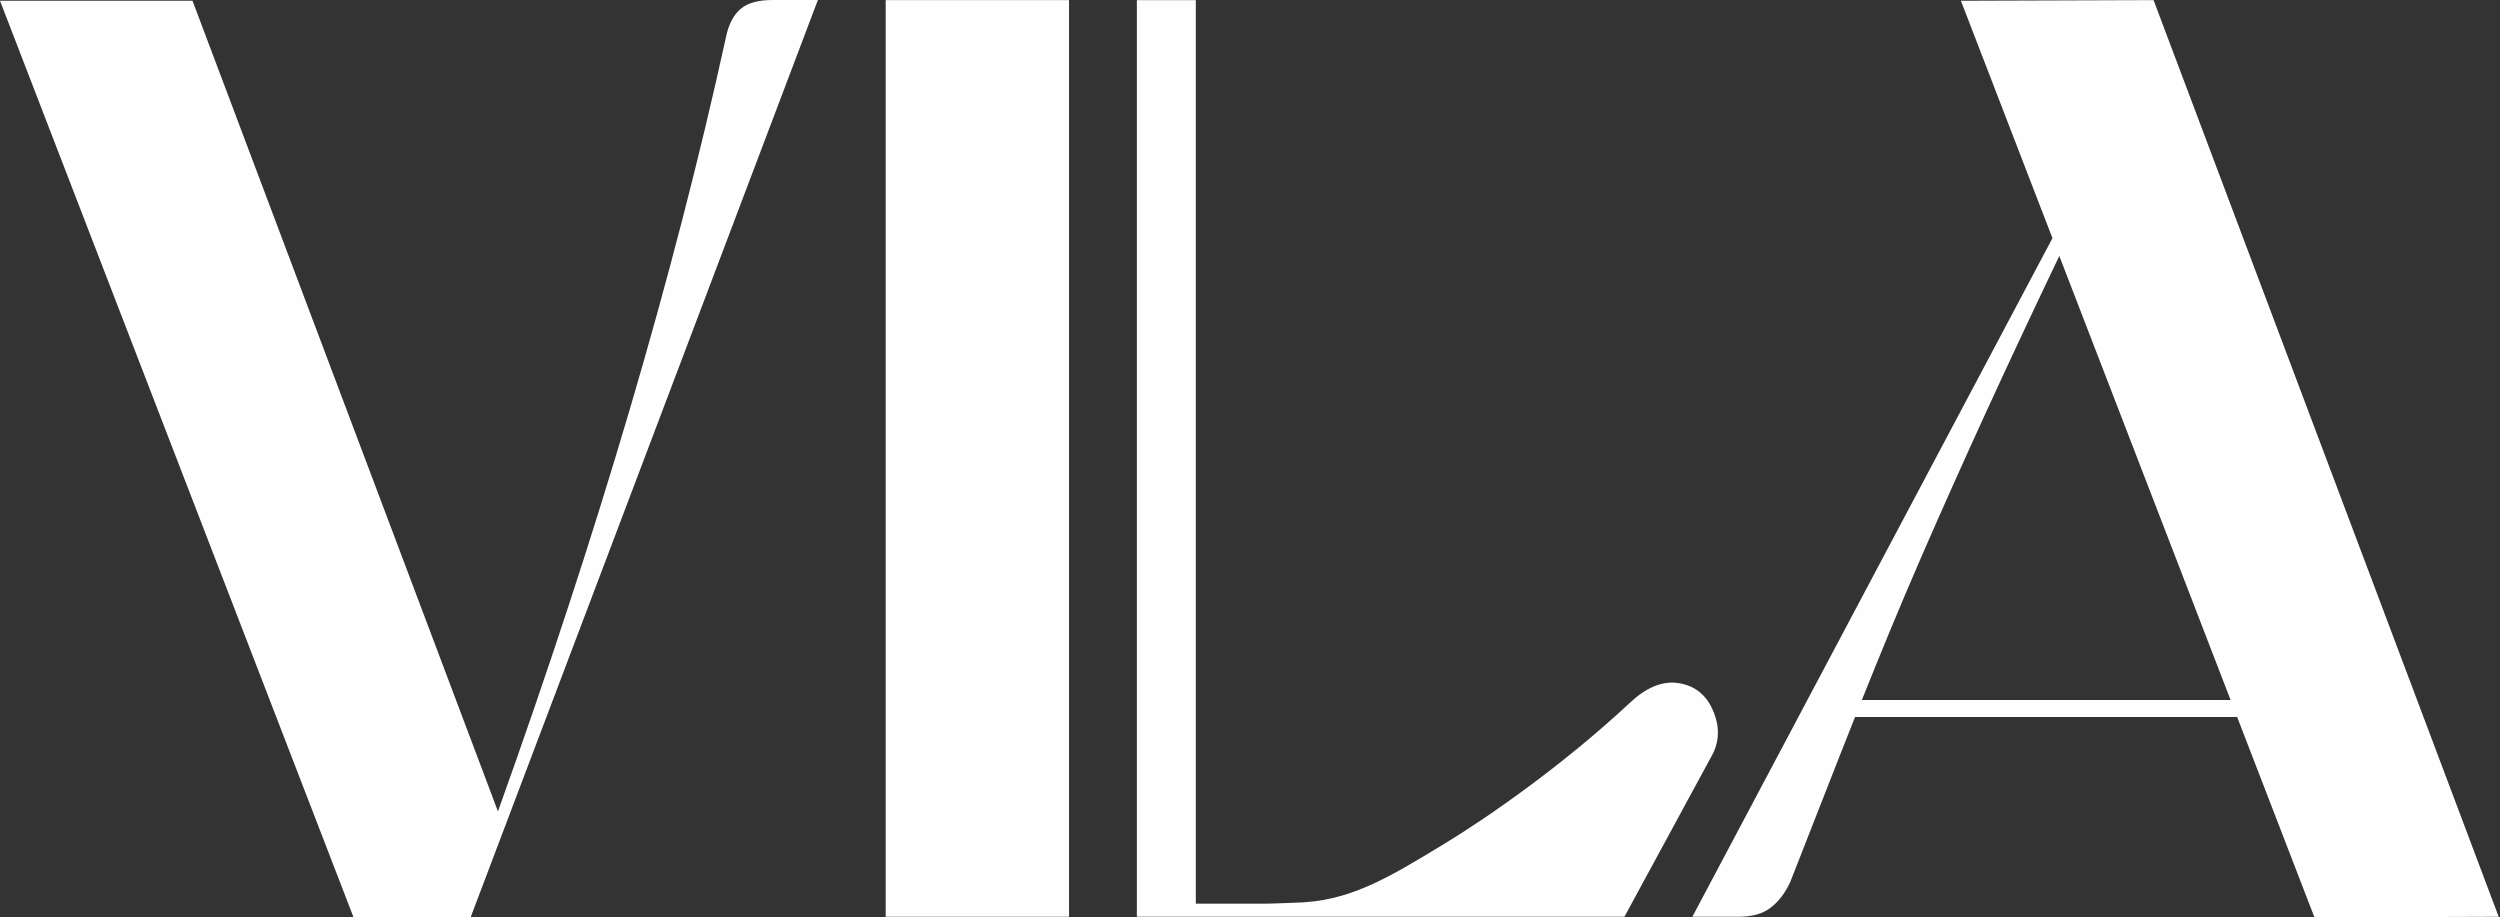 <svg width="109" height="40" viewBox="0 0 109 40" fill="none" xmlns="http://www.w3.org/2000/svg">
<rect x="0" y="0" width="109" height="40" fill="#333333" stroke="none"/>
<g clip-path="url(#clip0_6192_519)">
<g clip-path="url(#clip1_6192_519)">
<path d="M33.701 0C33.091 0 32.63 0.11 32.307 0.376C31.983 0.642 31.765 1.061 31.65 1.631C29.373 12.017 26.052 23.271 21.711 35.377L8.393 0.033H5.958H3.331H0L15.416 39.999H18.461H20.498H20.517L35.66 0H33.701Z" fill="#FEFEFE"/>
<path d="M74.635 30.865C74.329 30.236 73.835 29.875 73.15 29.779C72.465 29.685 71.76 29.979 71.038 30.664C68.183 33.329 64.925 35.603 62.991 36.779C60.434 38.334 58.805 39.312 56.447 39.359C56.106 39.366 55.423 39.405 55.059 39.401C53.847 39.401 52.889 39.401 52.137 39.401V0.005H49.567V39.971H54.874H70.407H70.825L74.635 32.948C75.037 32.224 74.938 31.493 74.635 30.865Z" fill="#FEFEFE"/>
<path d="M46.61 39.971H38.616V0.005H46.61V39.344" fill="#FEFEFE"/>
<path d="M100.911 40L108.944 39.972L93.896 0.005L85.495 0.033L89.487 10.384L73.787 39.97L75.773 39.971C76.344 39.971 76.807 39.865 77.169 39.598C77.531 39.333 77.825 38.952 78.054 38.457C78.972 36.132 79.897 33.733 80.88 31.262H97.54L100.911 40ZM81.177 30.521C81.988 28.494 82.839 26.421 83.763 24.298C85.569 20.148 87.584 15.759 89.786 11.161L97.254 30.521H81.177Z" fill="#FEFEFE"/>
</g>
</g>
<defs>
<clipPath id="clip0_6192_519">
<rect width="108.944" height="40" fill="white"/>
</clipPath>
<clipPath id="clip1_6192_519">
<rect width="108.944" height="40" fill="white"/>
</clipPath>
</defs>
</svg>
